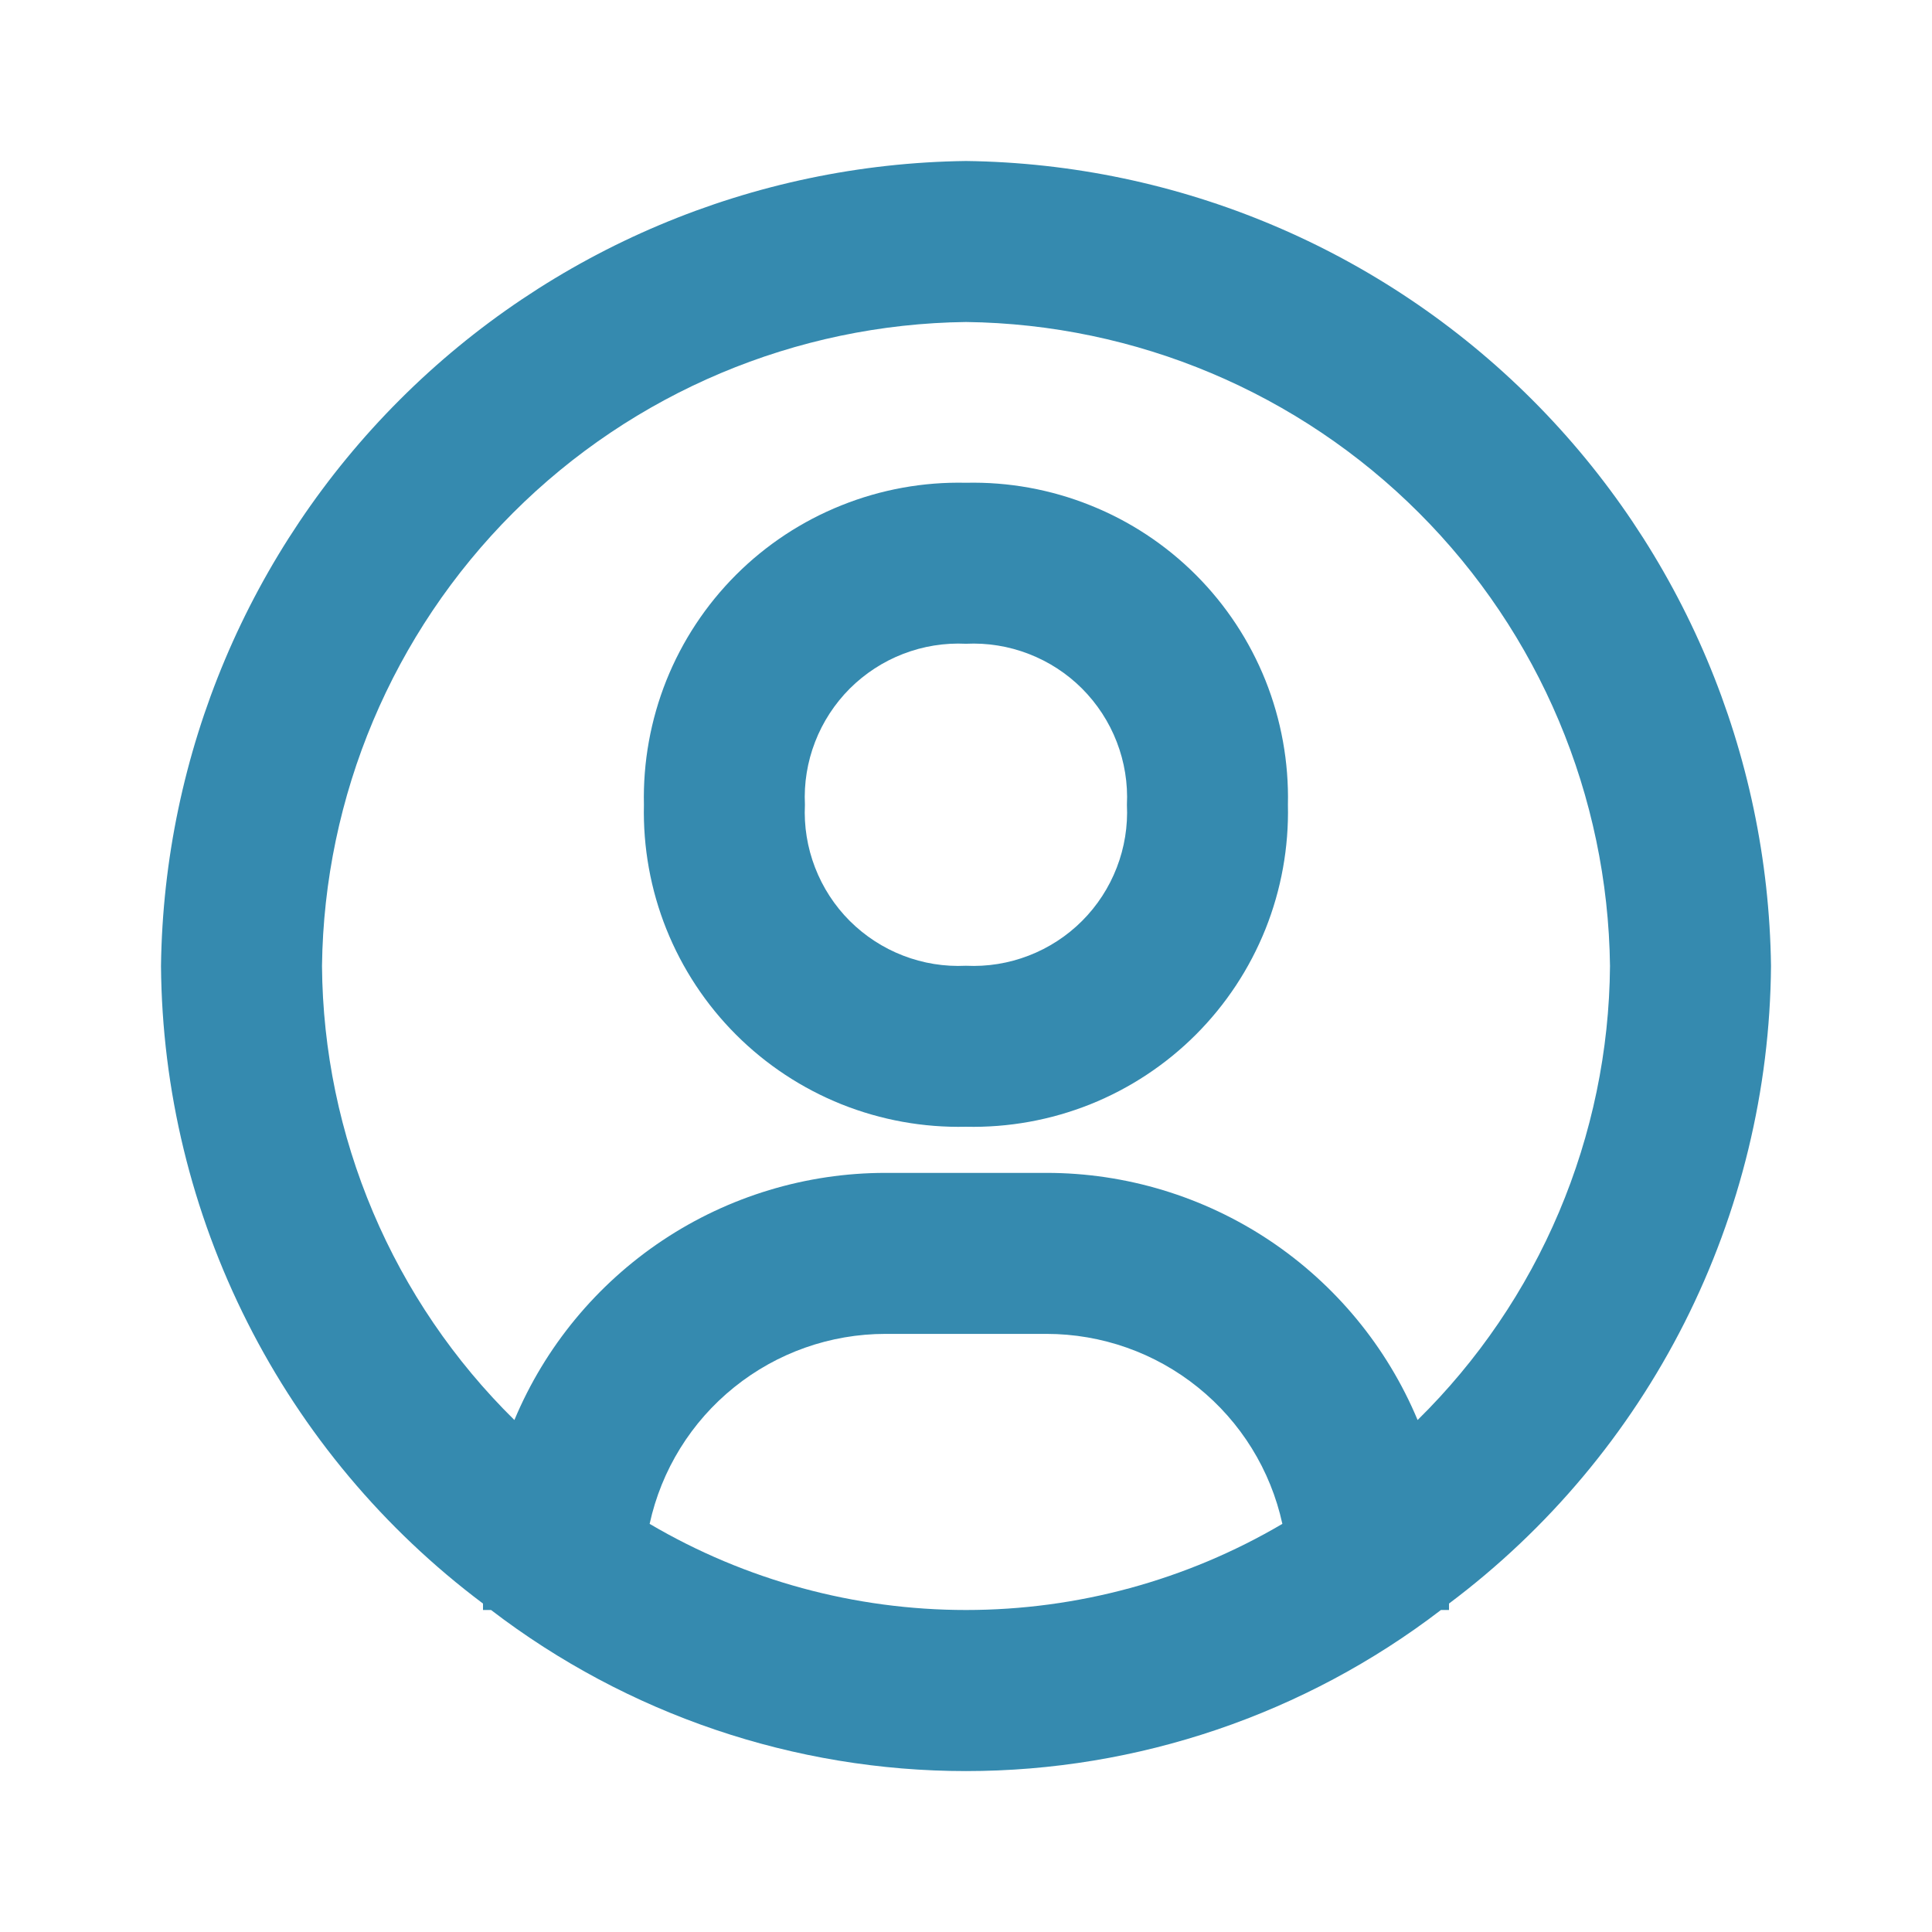 <svg width="24" height="24" viewBox="0 0 24 24" fill="none" xmlns="http://www.w3.org/2000/svg">
<path d="M12 2C9.358 2.034 6.834 3.098 4.966 4.966C3.098 6.834 2.034 9.358 2 12C2.012 13.539 2.38 15.054 3.074 16.428C3.767 17.802 4.769 18.997 6 19.92L6 20L6.1 20C7.793 21.297 9.867 22.001 12 22.001C14.133 22.001 16.207 21.297 17.9 20L18 20L18 19.92C19.231 18.997 20.233 17.802 20.927 16.428C21.62 15.054 21.988 13.539 22 12C21.966 9.358 20.902 6.834 19.034 4.966C17.166 3.098 14.642 2.034 12 2ZM8.07 18.93C8.216 18.261 8.586 17.663 9.119 17.234C9.652 16.804 10.316 16.57 11 16.57L13 16.57C13.684 16.57 14.348 16.804 14.881 17.234C15.414 17.663 15.784 18.261 15.93 18.93C14.739 19.631 13.382 20 12 20C10.618 20 9.261 19.631 8.07 18.93ZM17.61 17.64C17.23 16.731 16.589 15.955 15.769 15.408C14.949 14.862 13.985 14.57 13 14.57L11 14.57C10.015 14.57 9.051 14.862 8.231 15.408C7.411 15.955 6.77 16.731 6.39 17.64C5.641 16.903 5.044 16.026 4.634 15.058C4.224 14.09 4.008 13.051 4 12C4.026 9.886 4.877 7.867 6.372 6.372C7.867 4.877 9.886 4.026 12 4C14.114 4.026 16.134 4.877 17.628 6.372C19.123 7.867 19.974 9.886 20 12C19.992 13.051 19.776 14.09 19.366 15.058C18.956 16.026 18.359 16.903 17.61 17.64Z" fill="#358AAF"/>
<path d="M11.999 5.997C11.47 5.985 10.945 6.08 10.454 6.277C9.963 6.473 9.517 6.767 9.143 7.141C8.769 7.515 8.475 7.961 8.278 8.452C8.082 8.943 7.987 9.469 7.999 9.997C7.987 10.526 8.082 11.052 8.278 11.542C8.475 12.033 8.769 12.479 9.143 12.853C9.517 13.227 9.963 13.521 10.454 13.718C10.945 13.914 11.47 14.009 11.999 13.997C12.528 14.009 13.053 13.914 13.544 13.718C14.035 13.521 14.481 13.227 14.855 12.853C15.229 12.479 15.523 12.033 15.72 11.542C15.916 11.052 16.011 10.526 15.999 9.997C16.011 9.469 15.916 8.943 15.72 8.452C15.523 7.961 15.229 7.515 14.855 7.141C14.481 6.767 14.035 6.473 13.544 6.277C13.053 6.08 12.528 5.985 11.999 5.997ZM11.999 11.997C11.733 12.01 11.467 11.967 11.219 11.871C10.97 11.775 10.745 11.628 10.556 11.44C10.368 11.252 10.221 11.026 10.125 10.777C10.029 10.529 9.986 10.263 9.999 9.997C9.986 9.731 10.029 9.465 10.125 9.217C10.221 8.968 10.368 8.743 10.556 8.554C10.745 8.366 10.97 8.219 11.219 8.123C11.467 8.027 11.733 7.984 11.999 7.997C12.265 7.984 12.531 8.027 12.779 8.123C13.028 8.219 13.254 8.366 13.442 8.554C13.63 8.743 13.777 8.968 13.873 9.217C13.969 9.465 14.012 9.731 13.999 9.997C14.012 10.263 13.969 10.529 13.873 10.777C13.777 11.026 13.63 11.252 13.442 11.44C13.254 11.628 13.028 11.775 12.779 11.871C12.531 11.967 12.265 12.01 11.999 11.997Z" fill="#358AAF"/>
</svg>
